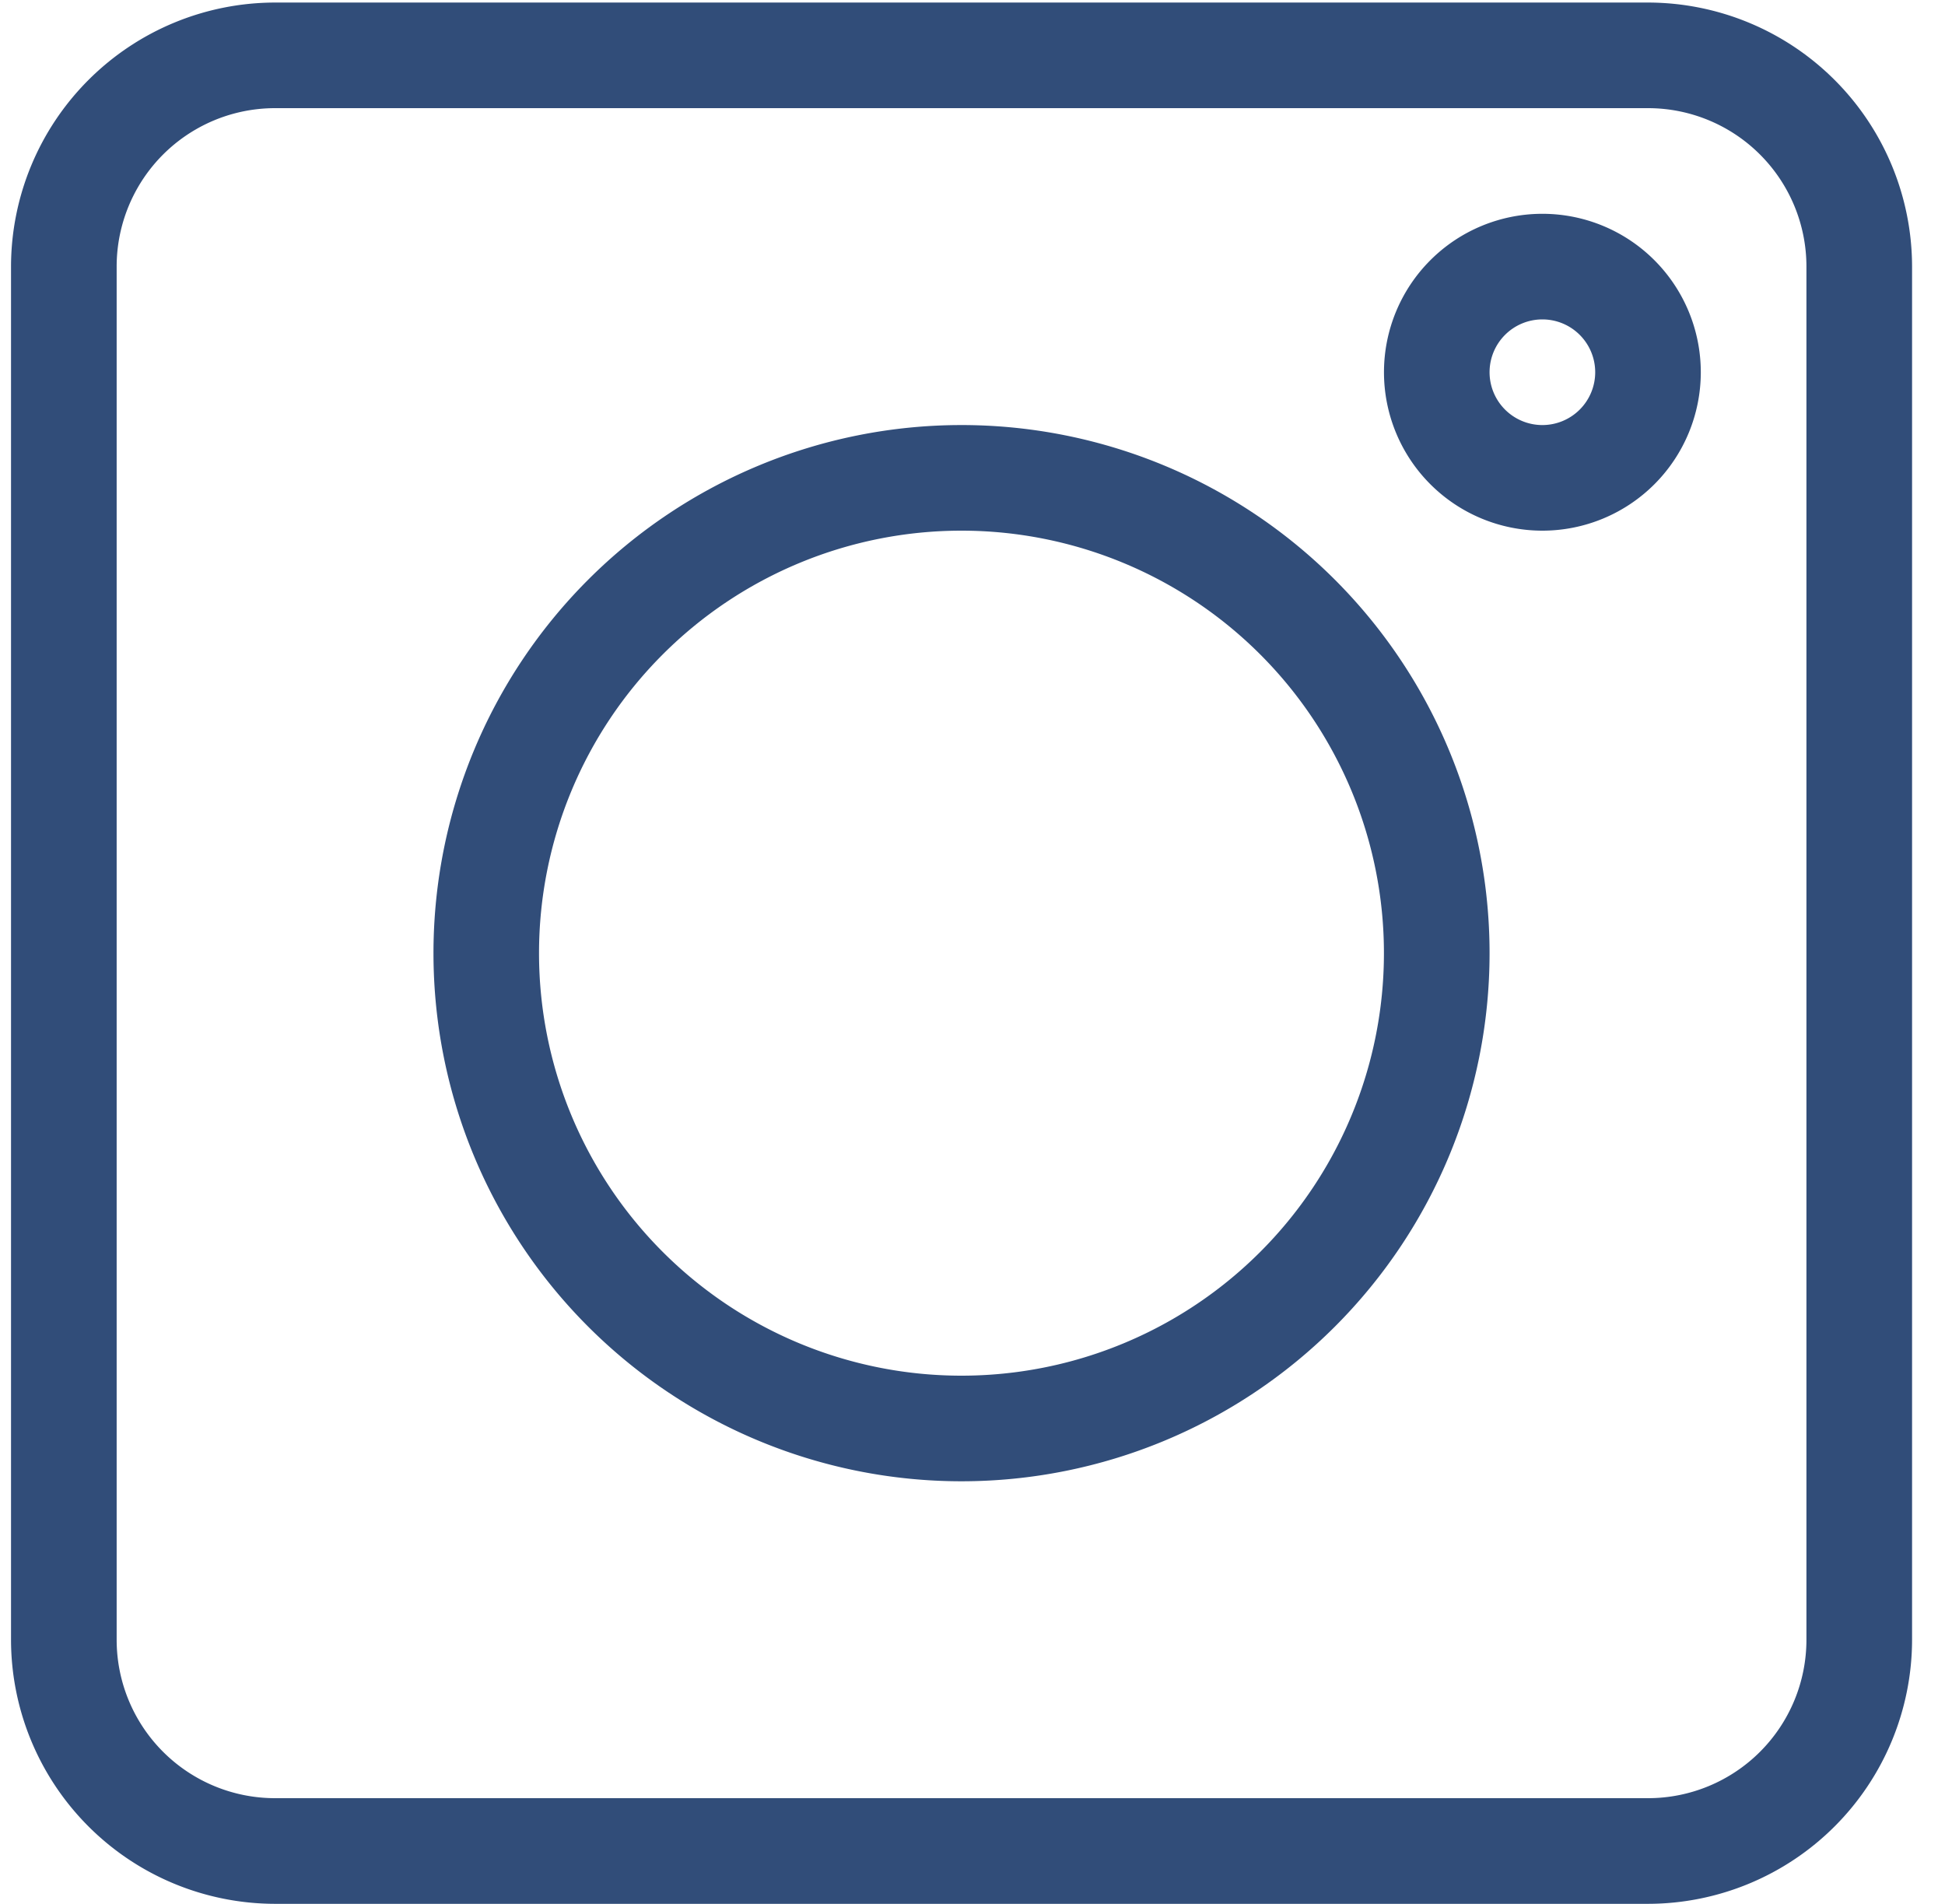 <svg xmlns="http://www.w3.org/2000/svg" xmlns:xlink="http://www.w3.org/1999/xlink" width="45" height="44.043" viewBox="0 0 45 44.043">
  <defs>
    <clipPath id="clip-path">
      <rect id="Rechteck_300" data-name="Rechteck 300" width="45" height="44.043" fill="#314d79"/>
    </clipPath>
  </defs>
  <g id="Gruppe_884" data-name="Gruppe 884" transform="translate(0.273 0.13)">
    <g id="Gruppe_883" data-name="Gruppe 883" transform="translate(-0.273 -0.13)" clip-path="url(#clip-path)">
      <path id="Pfad_847" data-name="Pfad 847" d="M37.874,0H6.109A6.116,6.116,0,0,0,0,6.109V37.874a6.116,6.116,0,0,0,6.109,6.109H37.874a6.116,6.116,0,0,0,6.109-6.109V6.109A6.116,6.116,0,0,0,37.874,0m3.665,37.874a3.665,3.665,0,0,1-3.665,3.665H6.109a3.665,3.665,0,0,1-3.665-3.665V6.109A3.665,3.665,0,0,1,6.109,2.443H37.874a3.665,3.665,0,0,1,3.665,3.665Z" transform="translate(0.255 0.059)" fill="#314d79"/>
      <path id="Pfad_848" data-name="Pfad 848" d="M76.217,64A12.217,12.217,0,1,0,88.435,76.217,12.217,12.217,0,0,0,76.217,64m0,21.991a9.774,9.774,0,1,1,9.774-9.774,9.773,9.773,0,0,1-9.774,9.774" transform="translate(-53.972 -54.167)" fill="#314d79"/>
      <path id="Pfad_849" data-name="Pfad 849" d="M211.665,32a3.665,3.665,0,1,0,3.665,3.665A3.665,3.665,0,0,0,211.665,32m0,4.887a1.222,1.222,0,1,1,1.222-1.222,1.222,1.222,0,0,1-1.222,1.222" transform="translate(-175.98 -27.054)" fill="#314d79"/>
    </g>
  </g>
</svg>
